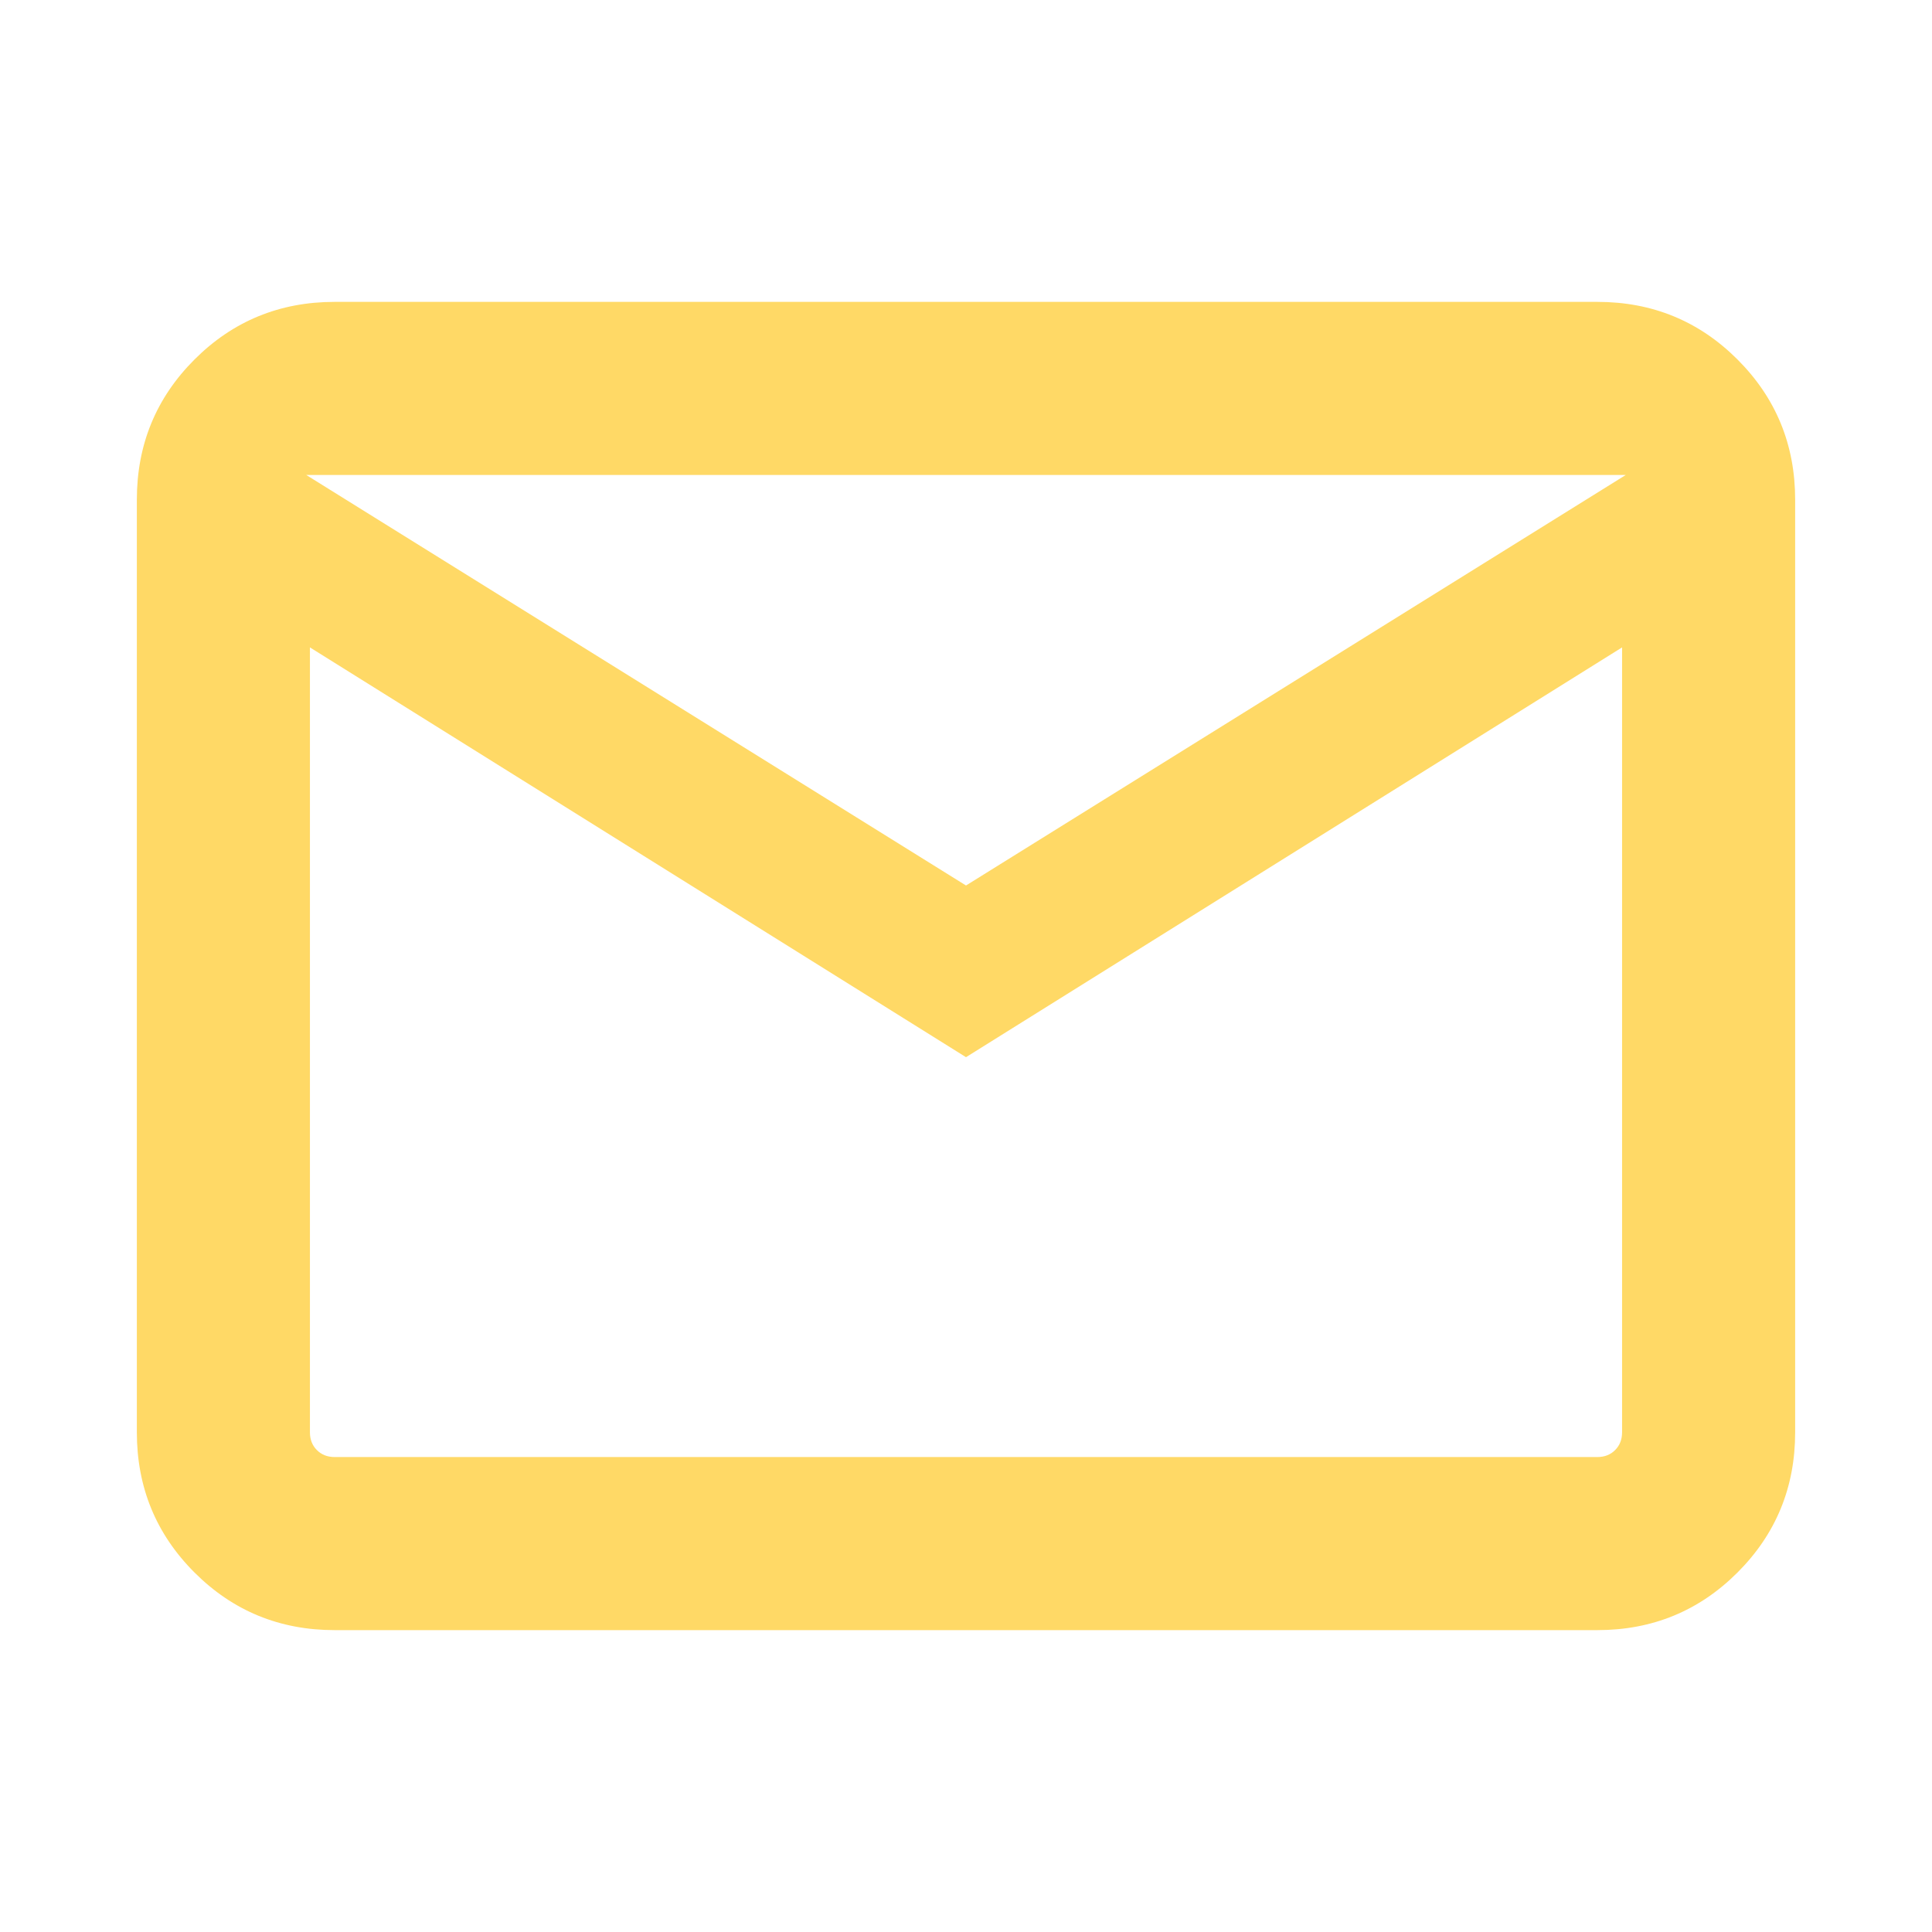 <svg xmlns="http://www.w3.org/2000/svg" height="24px" viewBox="0 -960 960 960" width="24px" fill="#ffd966"><path d="M166.31-150q-41.03 0-69.67-28.64T68-248.31v-463.38q0-41.03 28.64-69.67T166.31-810h627.38q41.03 0 69.67 28.64T892-711.69v463.38q0 41.03-28.64 69.67T793.69-150H166.31ZM480-434.69 154-638.31v390q0 5.39 3.46 8.85t8.85 3.46h627.38q5.39 0 8.85-3.46t3.46-8.85v-390L480-434.69Zm0-85.31 327.85-204h-655.7L480-520ZM146-638.31V-724v475.69q6 5.39 10.46 8.85 4.46 3.46 9.85 3.46H146v-402.31Z"/></svg>